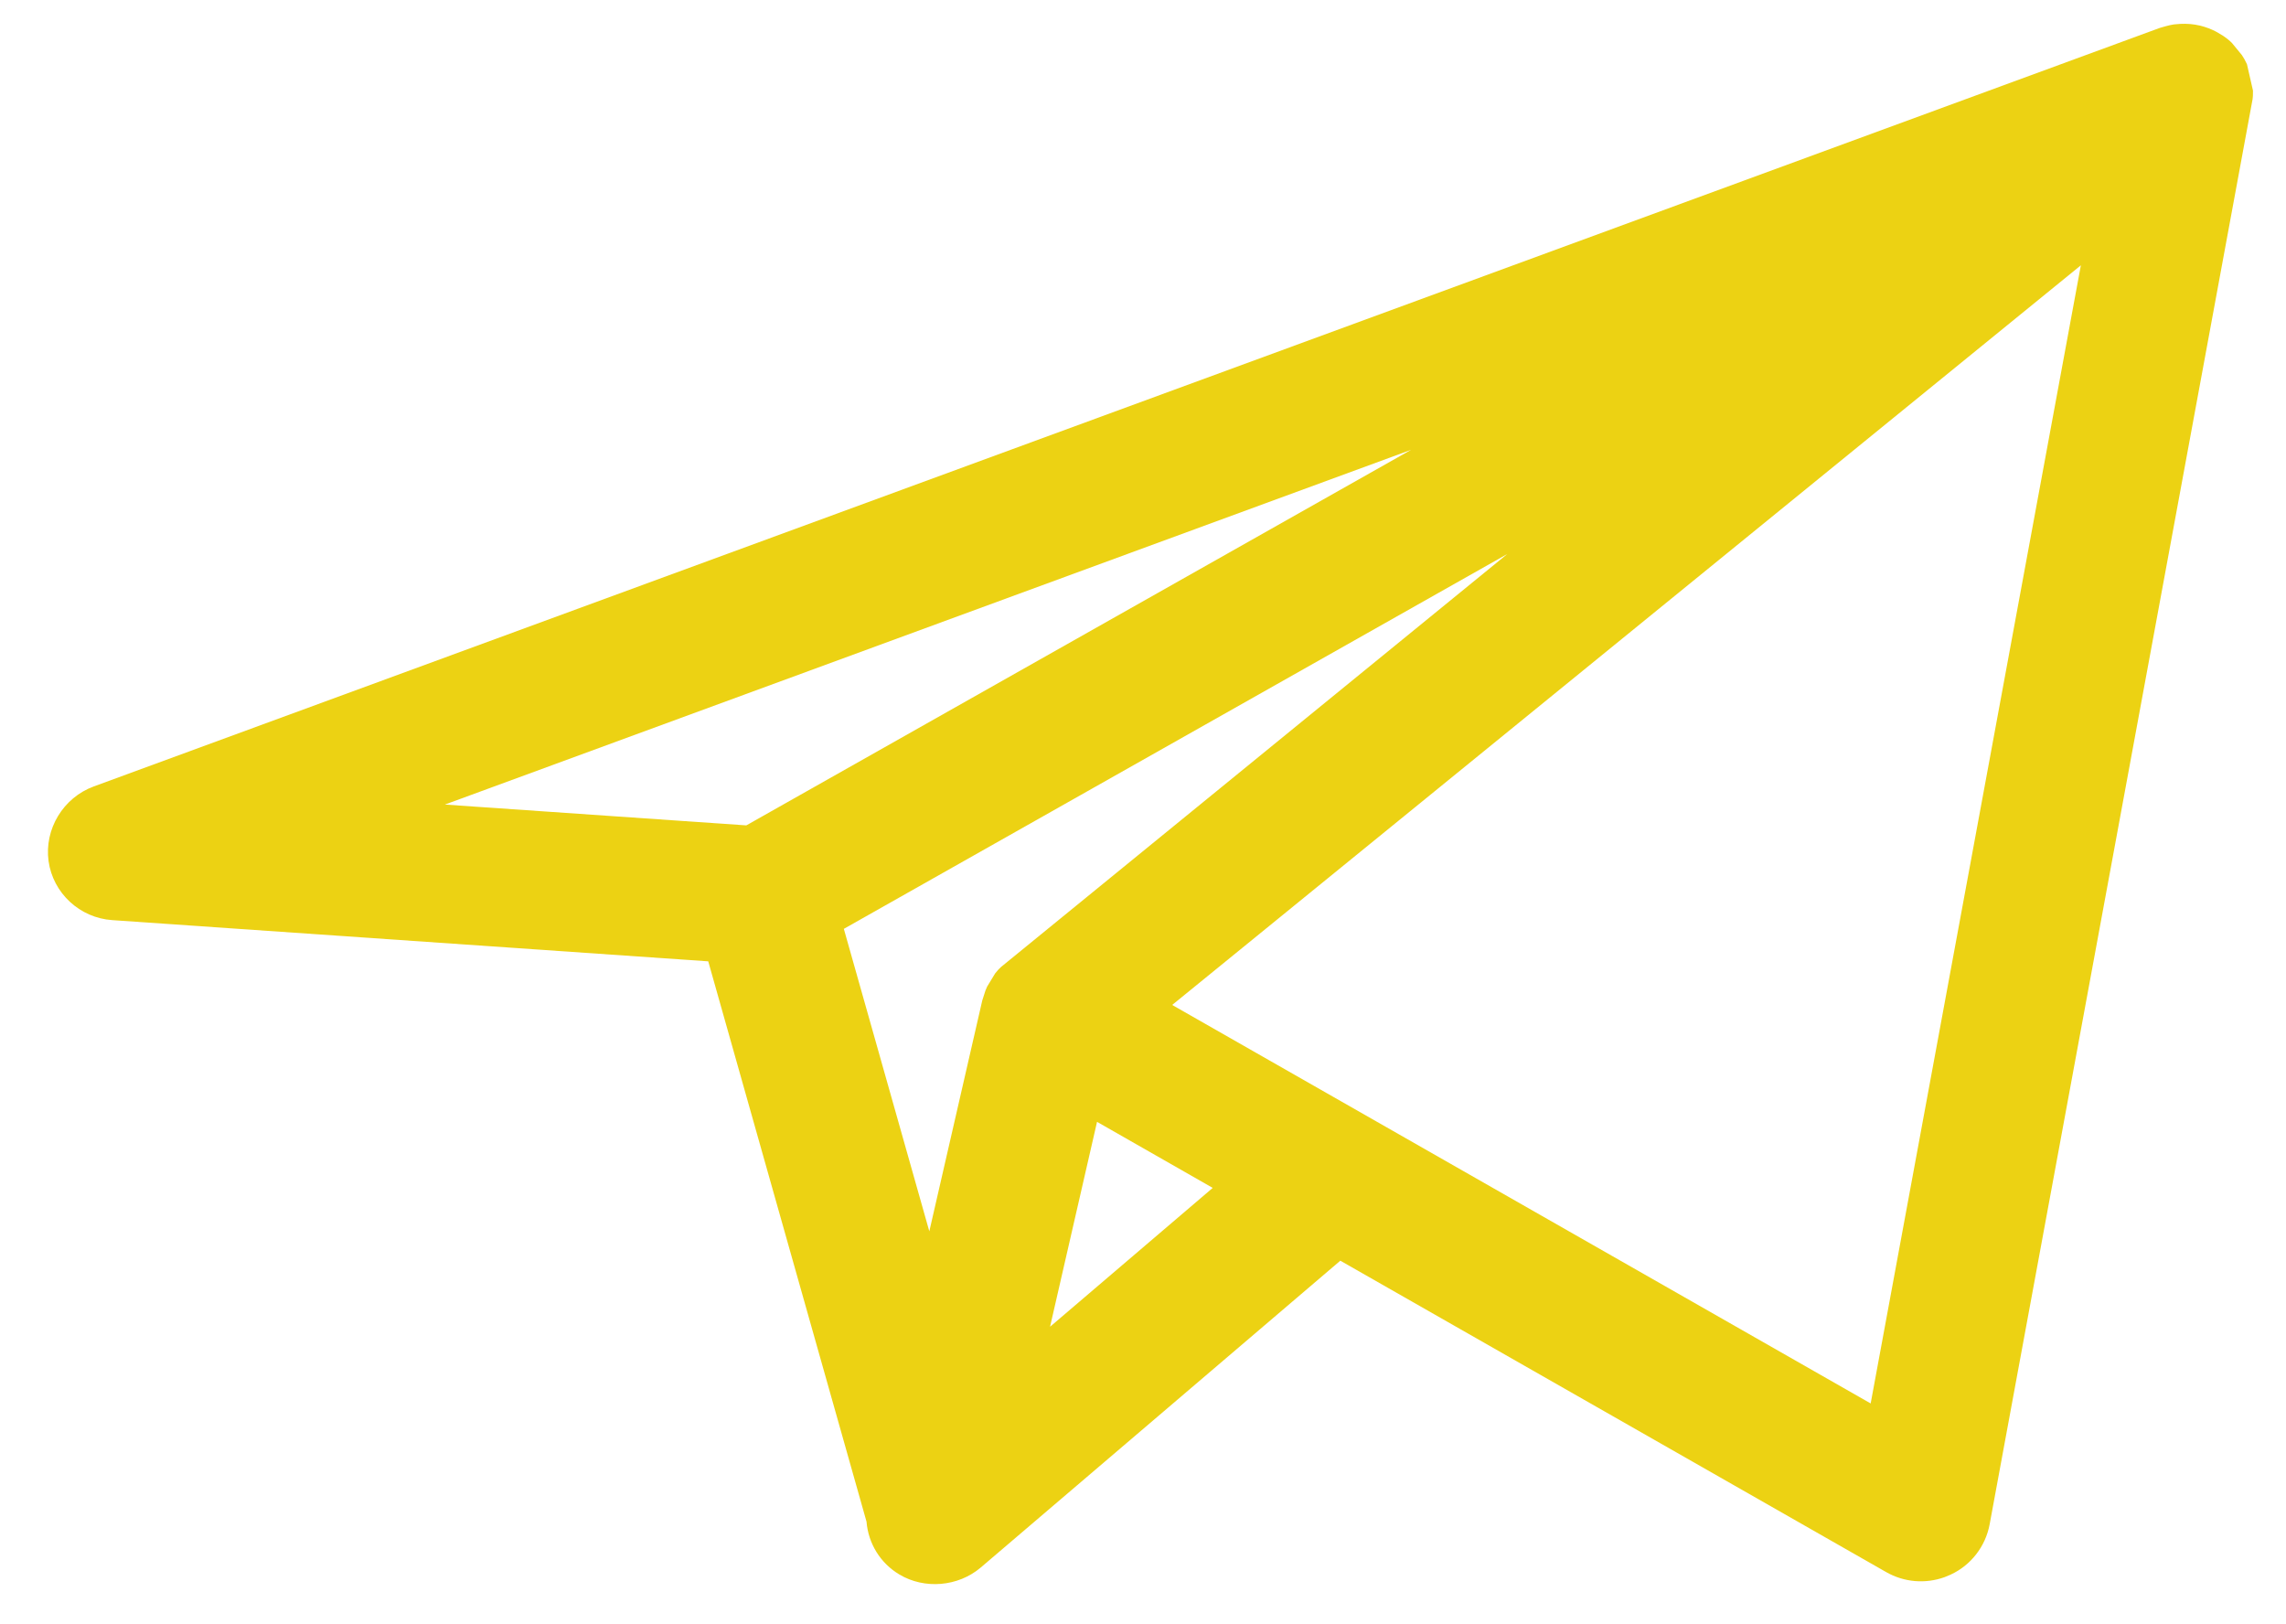 <svg xmlns="http://www.w3.org/2000/svg" xmlns:xlink="http://www.w3.org/1999/xlink" width="38px" height="27px">
	<path fill-rule="evenodd"  fill="rgb(236, 210, 19)"
	 d="M0.807,14.313 C0.735,13.782 1.050,13.260 1.558,13.073 L35.902,0.464 L36.000,0.436 C36.045,0.424 36.091,0.412 36.136,0.406 L36.243,0.397 C36.354,0.392 36.456,0.399 36.572,0.426 C36.671,0.450 36.767,0.488 36.843,0.529 L36.954,0.595 C37.011,0.633 37.064,0.676 37.102,0.715 L37.267,0.916 C37.296,0.959 37.321,1.003 37.351,1.067 L37.451,1.506 C37.452,1.568 37.449,1.630 37.445,1.646 L33.074,25.337 C33.006,25.705 32.762,26.019 32.428,26.173 L32.326,26.216 C32.005,26.332 31.651,26.302 31.355,26.133 L22.280,20.956 L16.301,26.058 C15.925,26.376 15.368,26.422 14.950,26.172 C14.636,25.985 14.434,25.660 14.404,25.294 L11.773,15.980 L1.867,15.295 C1.326,15.259 0.881,14.846 0.807,14.313 ZM18.236,18.648 L17.455,22.054 L20.159,19.746 L18.236,18.648 ZM19.485,16.705 L31.096,23.329 L34.590,4.410 L19.485,16.705 ZM23.457,7.477 L7.395,13.374 L12.406,13.720 L23.457,7.477 ZM15.448,20.468 L16.328,16.631 L16.360,16.531 C16.373,16.487 16.388,16.442 16.409,16.400 L16.542,16.181 C16.577,16.135 16.618,16.093 16.641,16.073 L25.056,9.209 L14.027,15.440 L15.448,20.468 Z"/>
</svg>